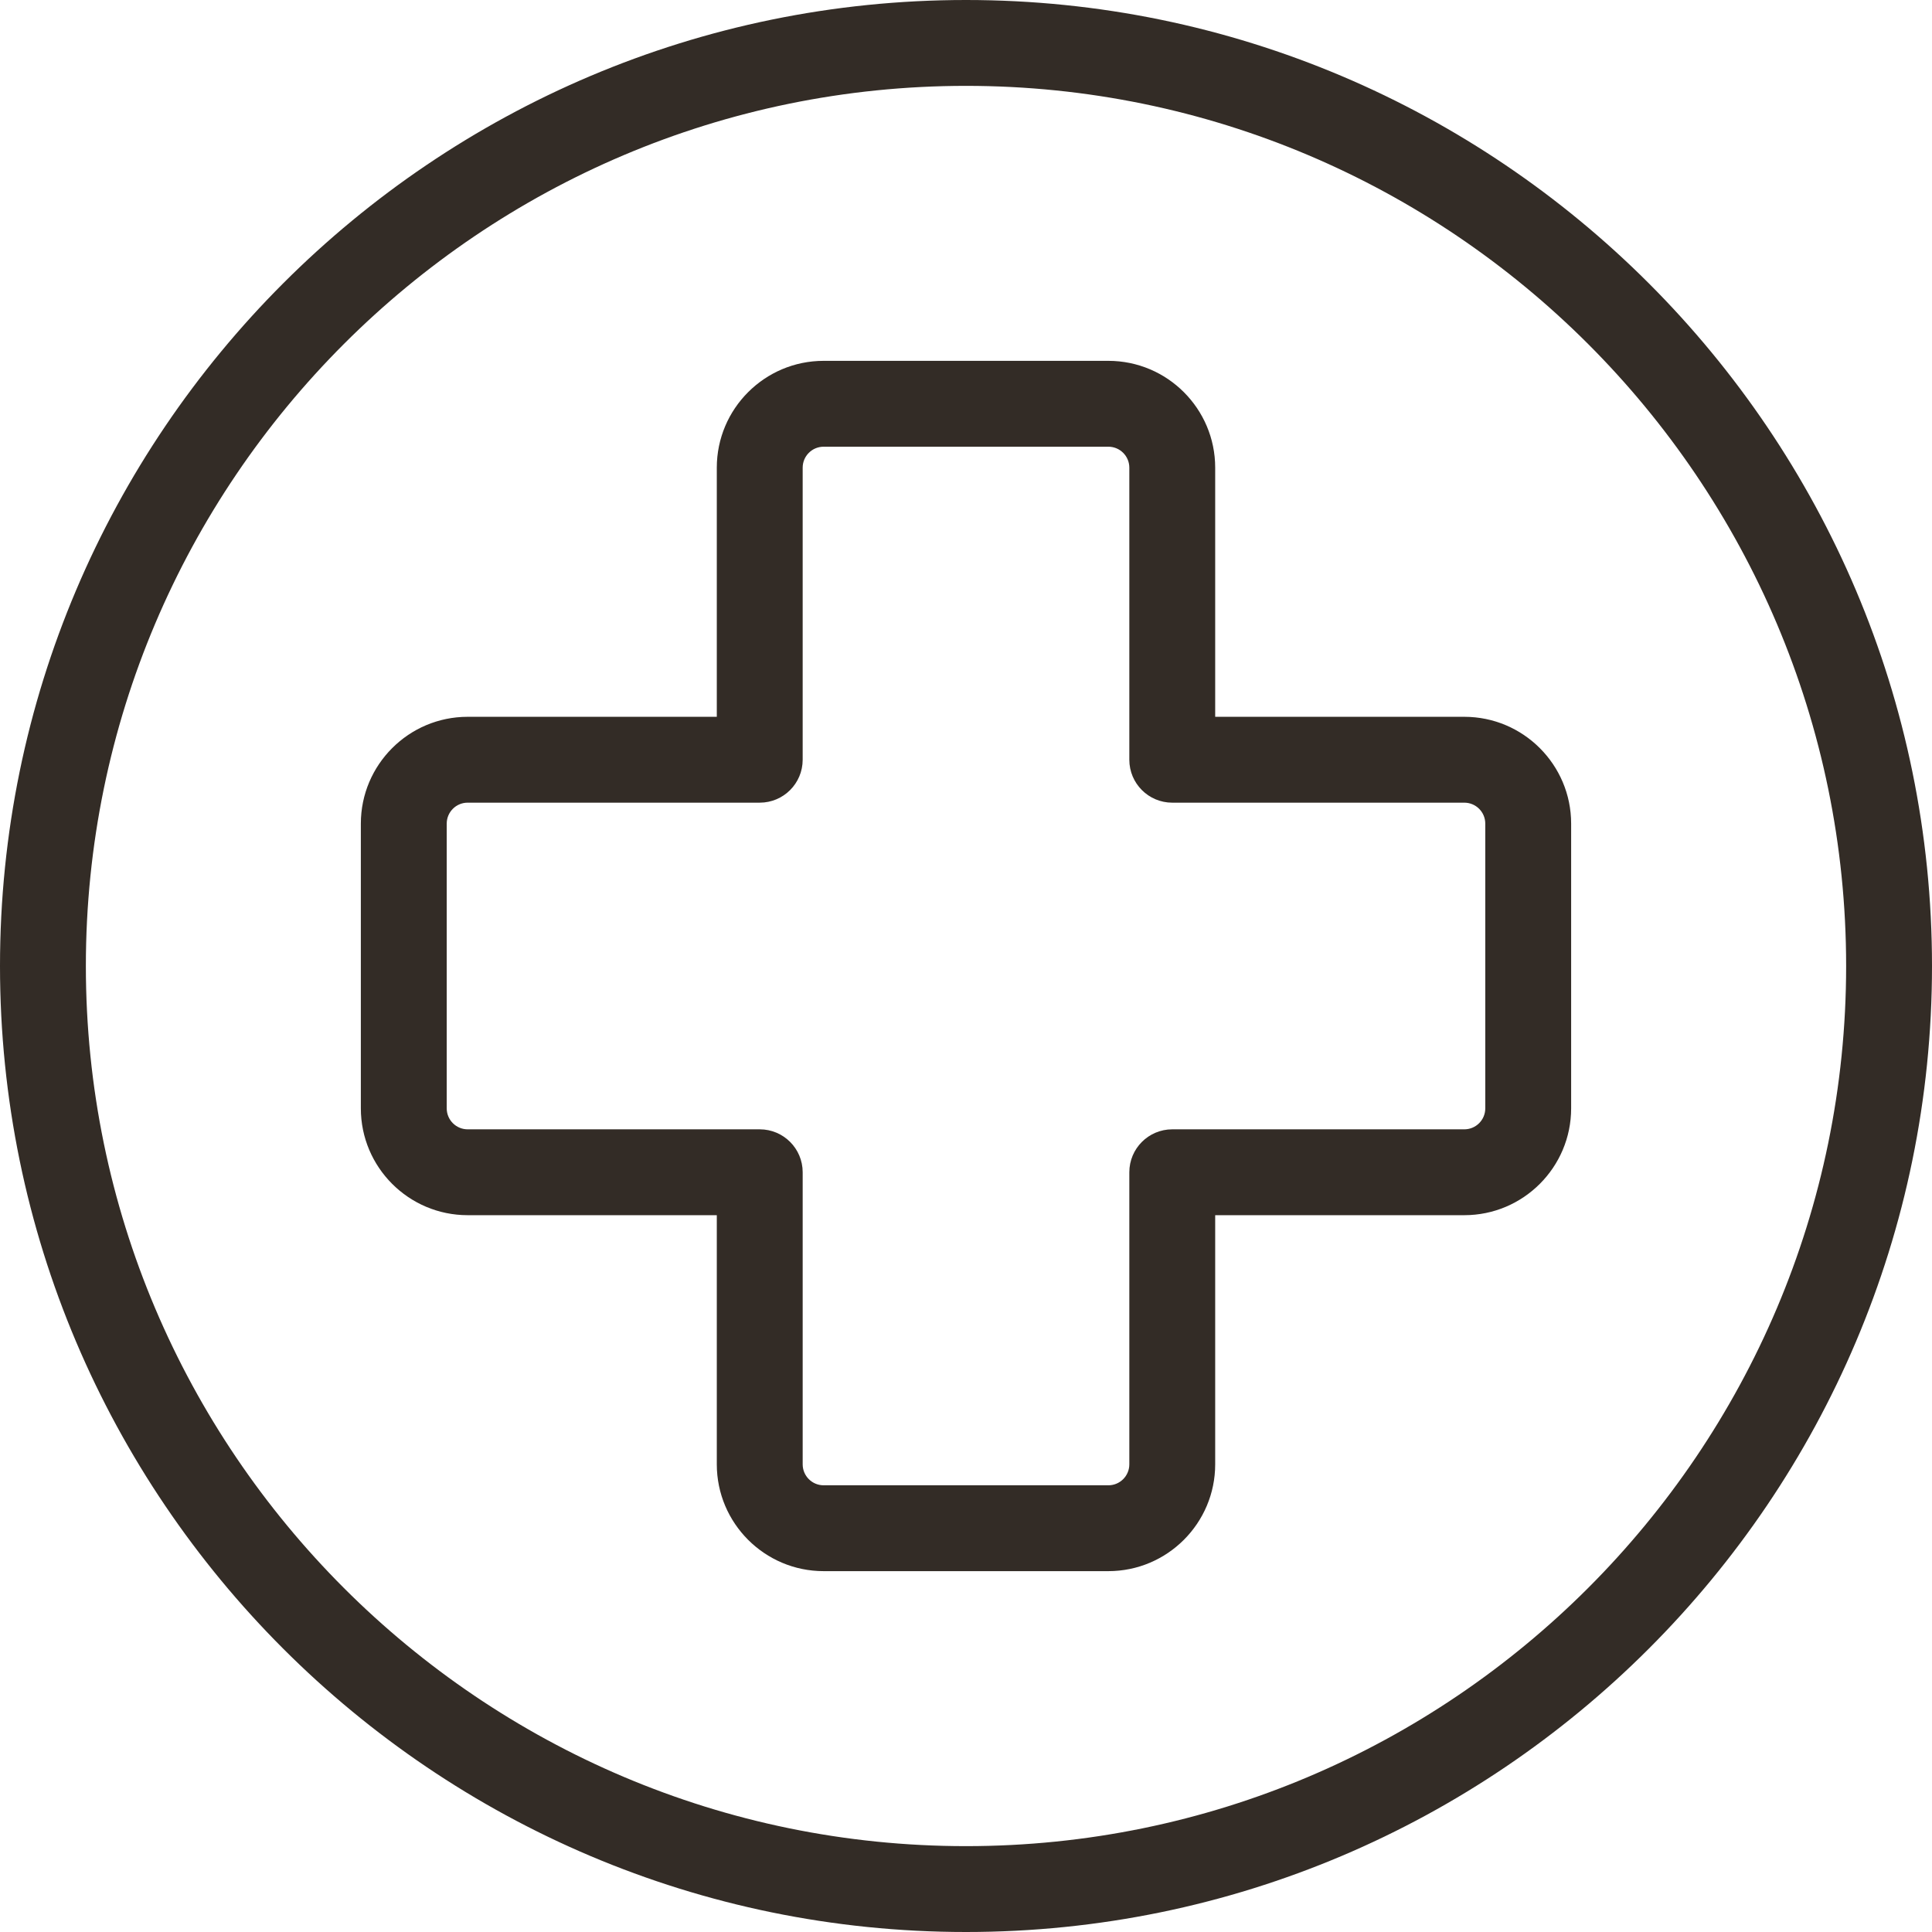 <?xml version="1.0" encoding="UTF-8" standalone="no"?><svg xmlns="http://www.w3.org/2000/svg" xmlns:xlink="http://www.w3.org/1999/xlink" fill="#332c26" height="300" preserveAspectRatio="xMidYMid meet" version="1" viewBox="0.0 0.0 300.0 300.0" width="300" zoomAndPan="magnify"><g id="change1_1"><path d="M150,0C67.29,0,0,67.288,0,150s67.29,150,150,150s150-67.288,150-150S232.71,0,150,0z M150,286.667 c-75.358,0-136.667-61.309-136.667-136.667S74.642,13.333,150,13.333S286.667,74.642,286.667,150S225.358,286.667,150,286.667z" fill="inherit"/><path d="M227.384,111.305h-38.69V72.617c0-9.144-7.44-16.585-16.584-16.585h-44.222c-9.144,0-16.584,7.441-16.584,16.585v38.688 h-38.69c-9.144,0-16.582,7.441-16.582,16.585v44.219c0,9.144,7.438,16.585,16.582,16.585h38.69v38.688 c0,9.144,7.44,16.585,16.584,16.585h44.222c9.144,0,16.584-7.441,16.584-16.585v-38.688h38.69c9.144,0,16.582-7.441,16.582-16.585 v-44.219C243.966,118.747,236.528,111.305,227.384,111.305z M230.633,172.109c0,1.794-1.457,3.252-3.249,3.252h-45.356 c-3.682,0-6.667,2.985-6.667,6.667v45.355c0,1.794-1.458,3.252-3.25,3.252h-44.222c-1.792,0-3.25-1.458-3.25-3.252v-45.355 c0-3.682-2.985-6.667-6.667-6.667H72.616c-1.792,0-3.249-1.458-3.249-3.252v-44.219c0-1.794,1.457-3.252,3.249-3.252h45.356 c3.682,0,6.667-2.985,6.667-6.667V72.617c0-1.794,1.458-3.252,3.25-3.252h44.222c1.792,0,3.25,1.458,3.25,3.252v45.355 c0,3.682,2.985,6.667,6.667,6.667h45.356c1.792,0,3.249,1.458,3.249,3.252V172.109z" fill="inherit"/></g></svg>
